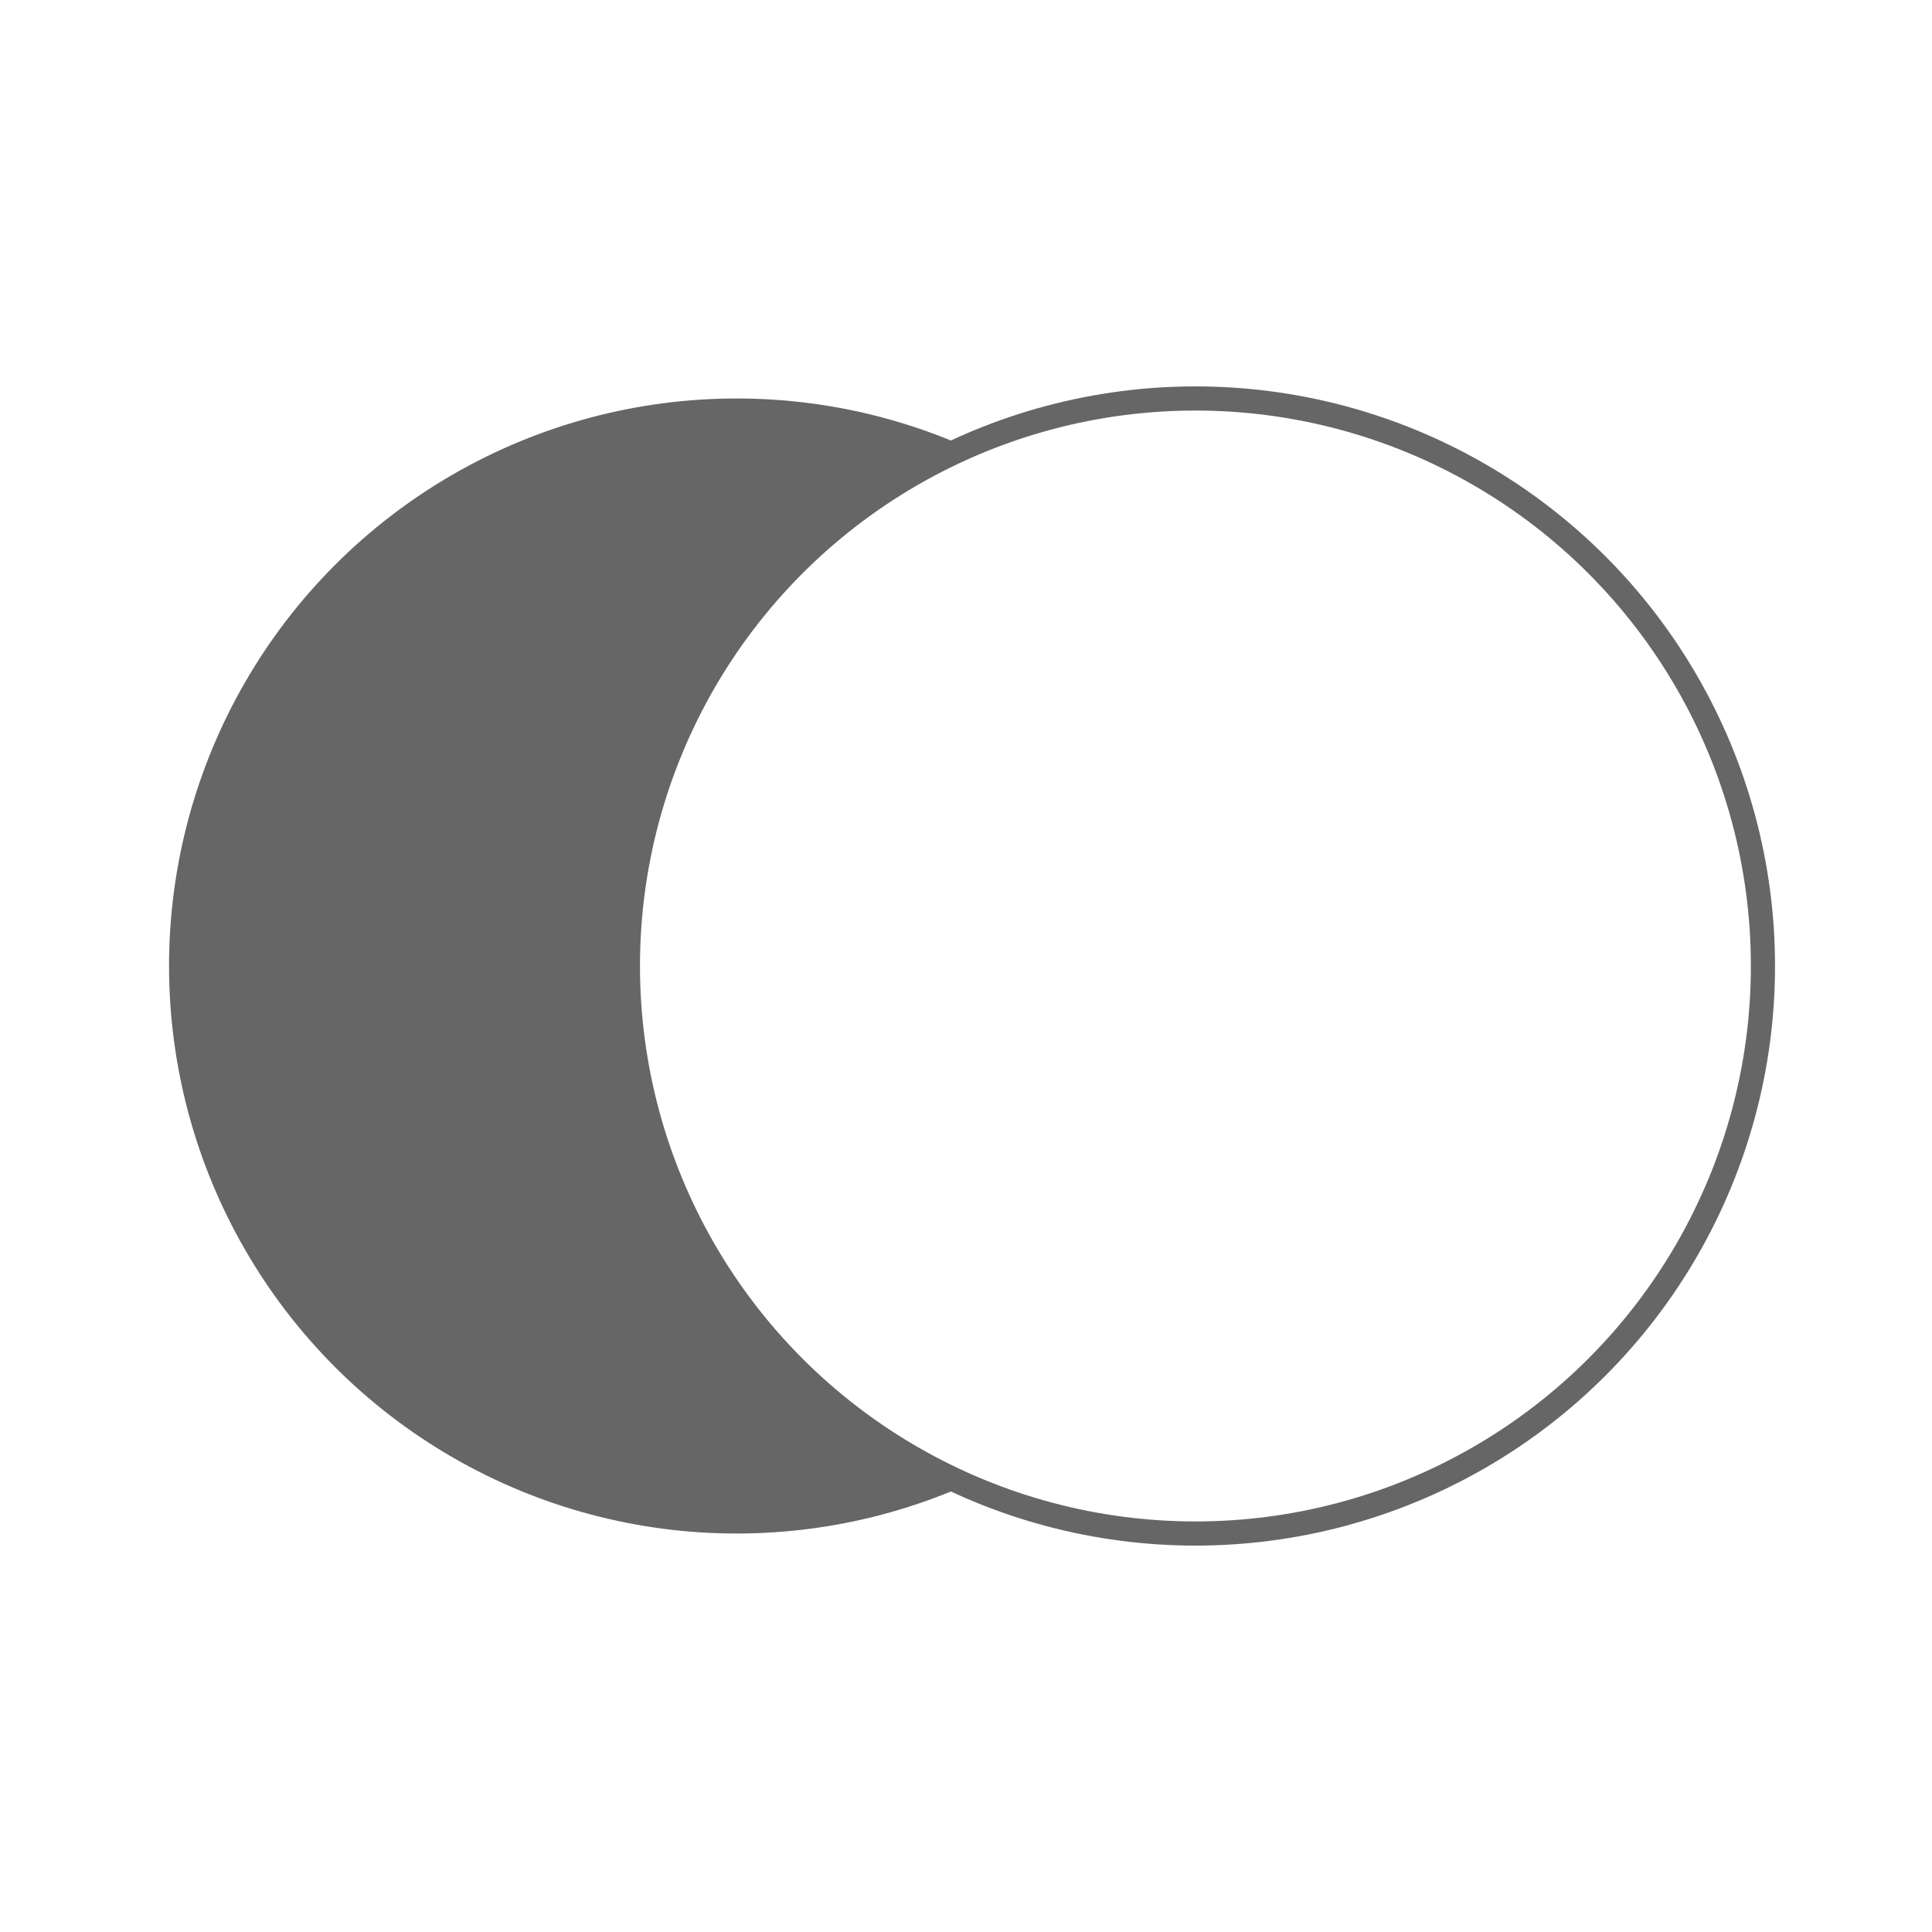 <svg id="icon-all-inclusive-Liquors" xmlns="http://www.w3.org/2000/svg" width="80" height="80" viewBox="0 0 80 80">
  <g id="icon-all-inclusive-Liquors-2" data-name="icon-all-inclusive-Liquors" transform="translate(-1310 -1064.6)">
    <rect id="Rectangle_1809" data-name="Rectangle 1809" width="80" height="80" transform="translate(1310 1064.6)" fill="#fff"/>
    <g id="Group_4710" data-name="Group 4710" transform="translate(184.838 -4846.319)">
      <circle id="Ellipse_35" data-name="Ellipse 35" cx="13.5" cy="13.5" r="13.5" transform="translate(1151.162 5937.419)" fill="#666" opacity="0"/>
      <circle id="Ellipse_38" data-name="Ellipse 38" cx="23.5" cy="23.5" r="23.5" transform="translate(1132.162 5927.419)" fill="#666"/>
      <circle id="Ellipse_39" data-name="Ellipse 39" cx="23.5" cy="23.5" r="23.5" transform="translate(1151.162 5927.419)" fill="#fff" stroke="#666" stroke-width="1"/>
    </g>
  </g>
</svg>
